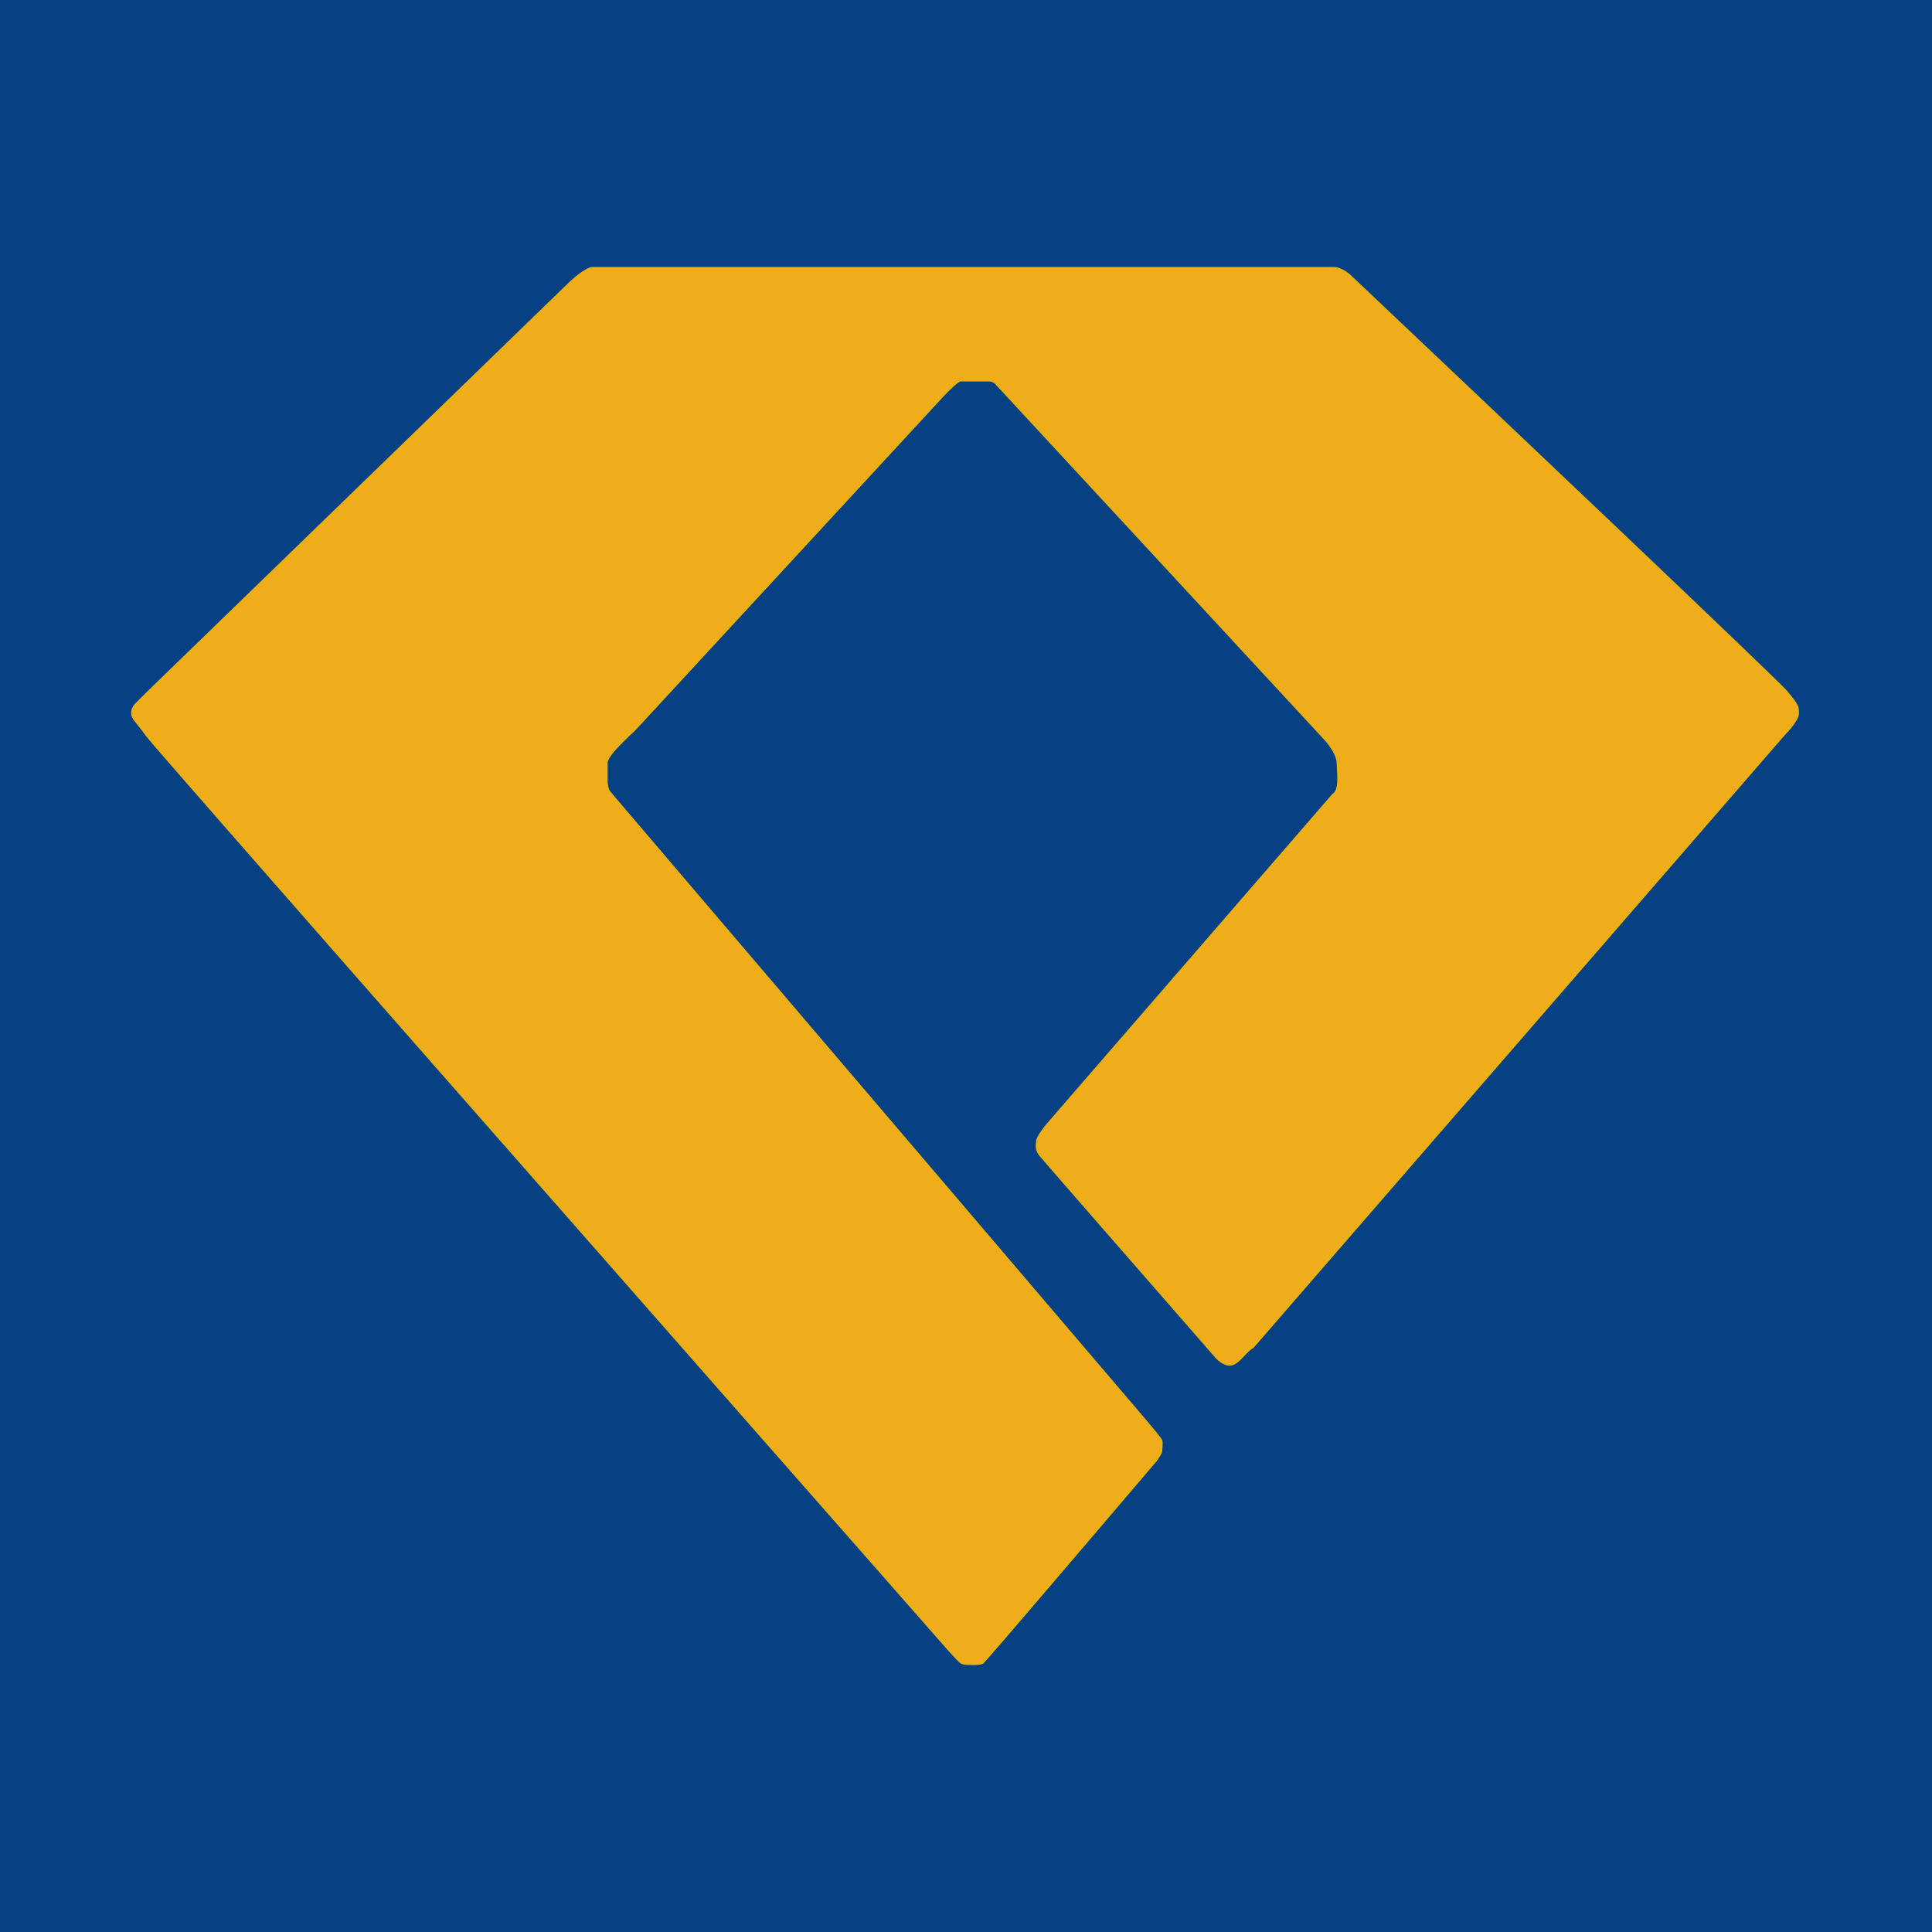 <svg xmlns="http://www.w3.org/2000/svg" version="1.1" xmlns:xlink="http://www.w3.org/1999/xlink" width="1024" height="1024"><svg width="1024" height="1024" viewBox="0 0 1024 1024" fill="none" xmlns="http://www.w3.org/2000/svg">
<rect width="1024" height="1024" fill="#074083"></rect>
<path d="M499.258 210.279L336.329 386.821C333.869 389.077 328.213 394.449 325.262 397.894C322.31 401.338 321.573 403.43 321.573 404.045V413.887C321.573 416.84 322.392 418.808 322.802 419.423L325.876 423.114L608.082 754.053C610.336 756.719 614.968 762.296 615.46 763.28C616.075 764.51 615.46 768.816 615.46 769.431C615.46 769.924 613.82 772.507 613 773.737C582.669 809.415 521.76 880.893 520.776 881.385C519.547 882 516.473 882 515.243 882C514.013 882 510.939 882 509.71 881.385C508.726 880.893 505.201 877.079 503.561 875.234C363.381 715.71 81.921 395.658 78.102 390.251C74.413 385.03 71.677 382.105 71.677 381.9C67.989 377.594 71.461 373.781 71.953 373.288L73.798 371.443L78.102 367.137L300.669 151.227C303.743 148.151 310.752 142 314.195 142H321.573H707.069C710.021 142 713.628 144.461 715.062 145.691C790.276 216.841 941.933 360.617 946.852 366.522C953 373.904 953 374.519 953 378.209C953 381.162 948.081 386.821 945.622 389.282L664.031 714.07C660.342 715.915 656.653 722.682 652.35 723.297C648.907 723.789 645.177 720.221 643.742 718.376C614.025 684.339 553.977 615.526 551.518 612.574C548.444 608.883 549.674 606.422 549.674 604.577C549.674 603.101 552.953 598.631 554.592 596.58L706.455 421.268C710.758 418.808 708.914 408.351 708.914 404.045C708.914 400.6 705.225 395.228 703.38 392.973C644.972 329.819 528.032 203.39 527.54 202.898C527.048 202.406 525.695 201.873 525.08 201.667H509.095C507.619 201.667 501.922 207.409 499.258 210.279Z" fill="#EFAD1B" stroke="#E9B112"></path>
</svg><style>@media (prefers-color-scheme: light) { :root { filter: none; } }
@media (prefers-color-scheme: dark) { :root { filter: none; } }
</style></svg>